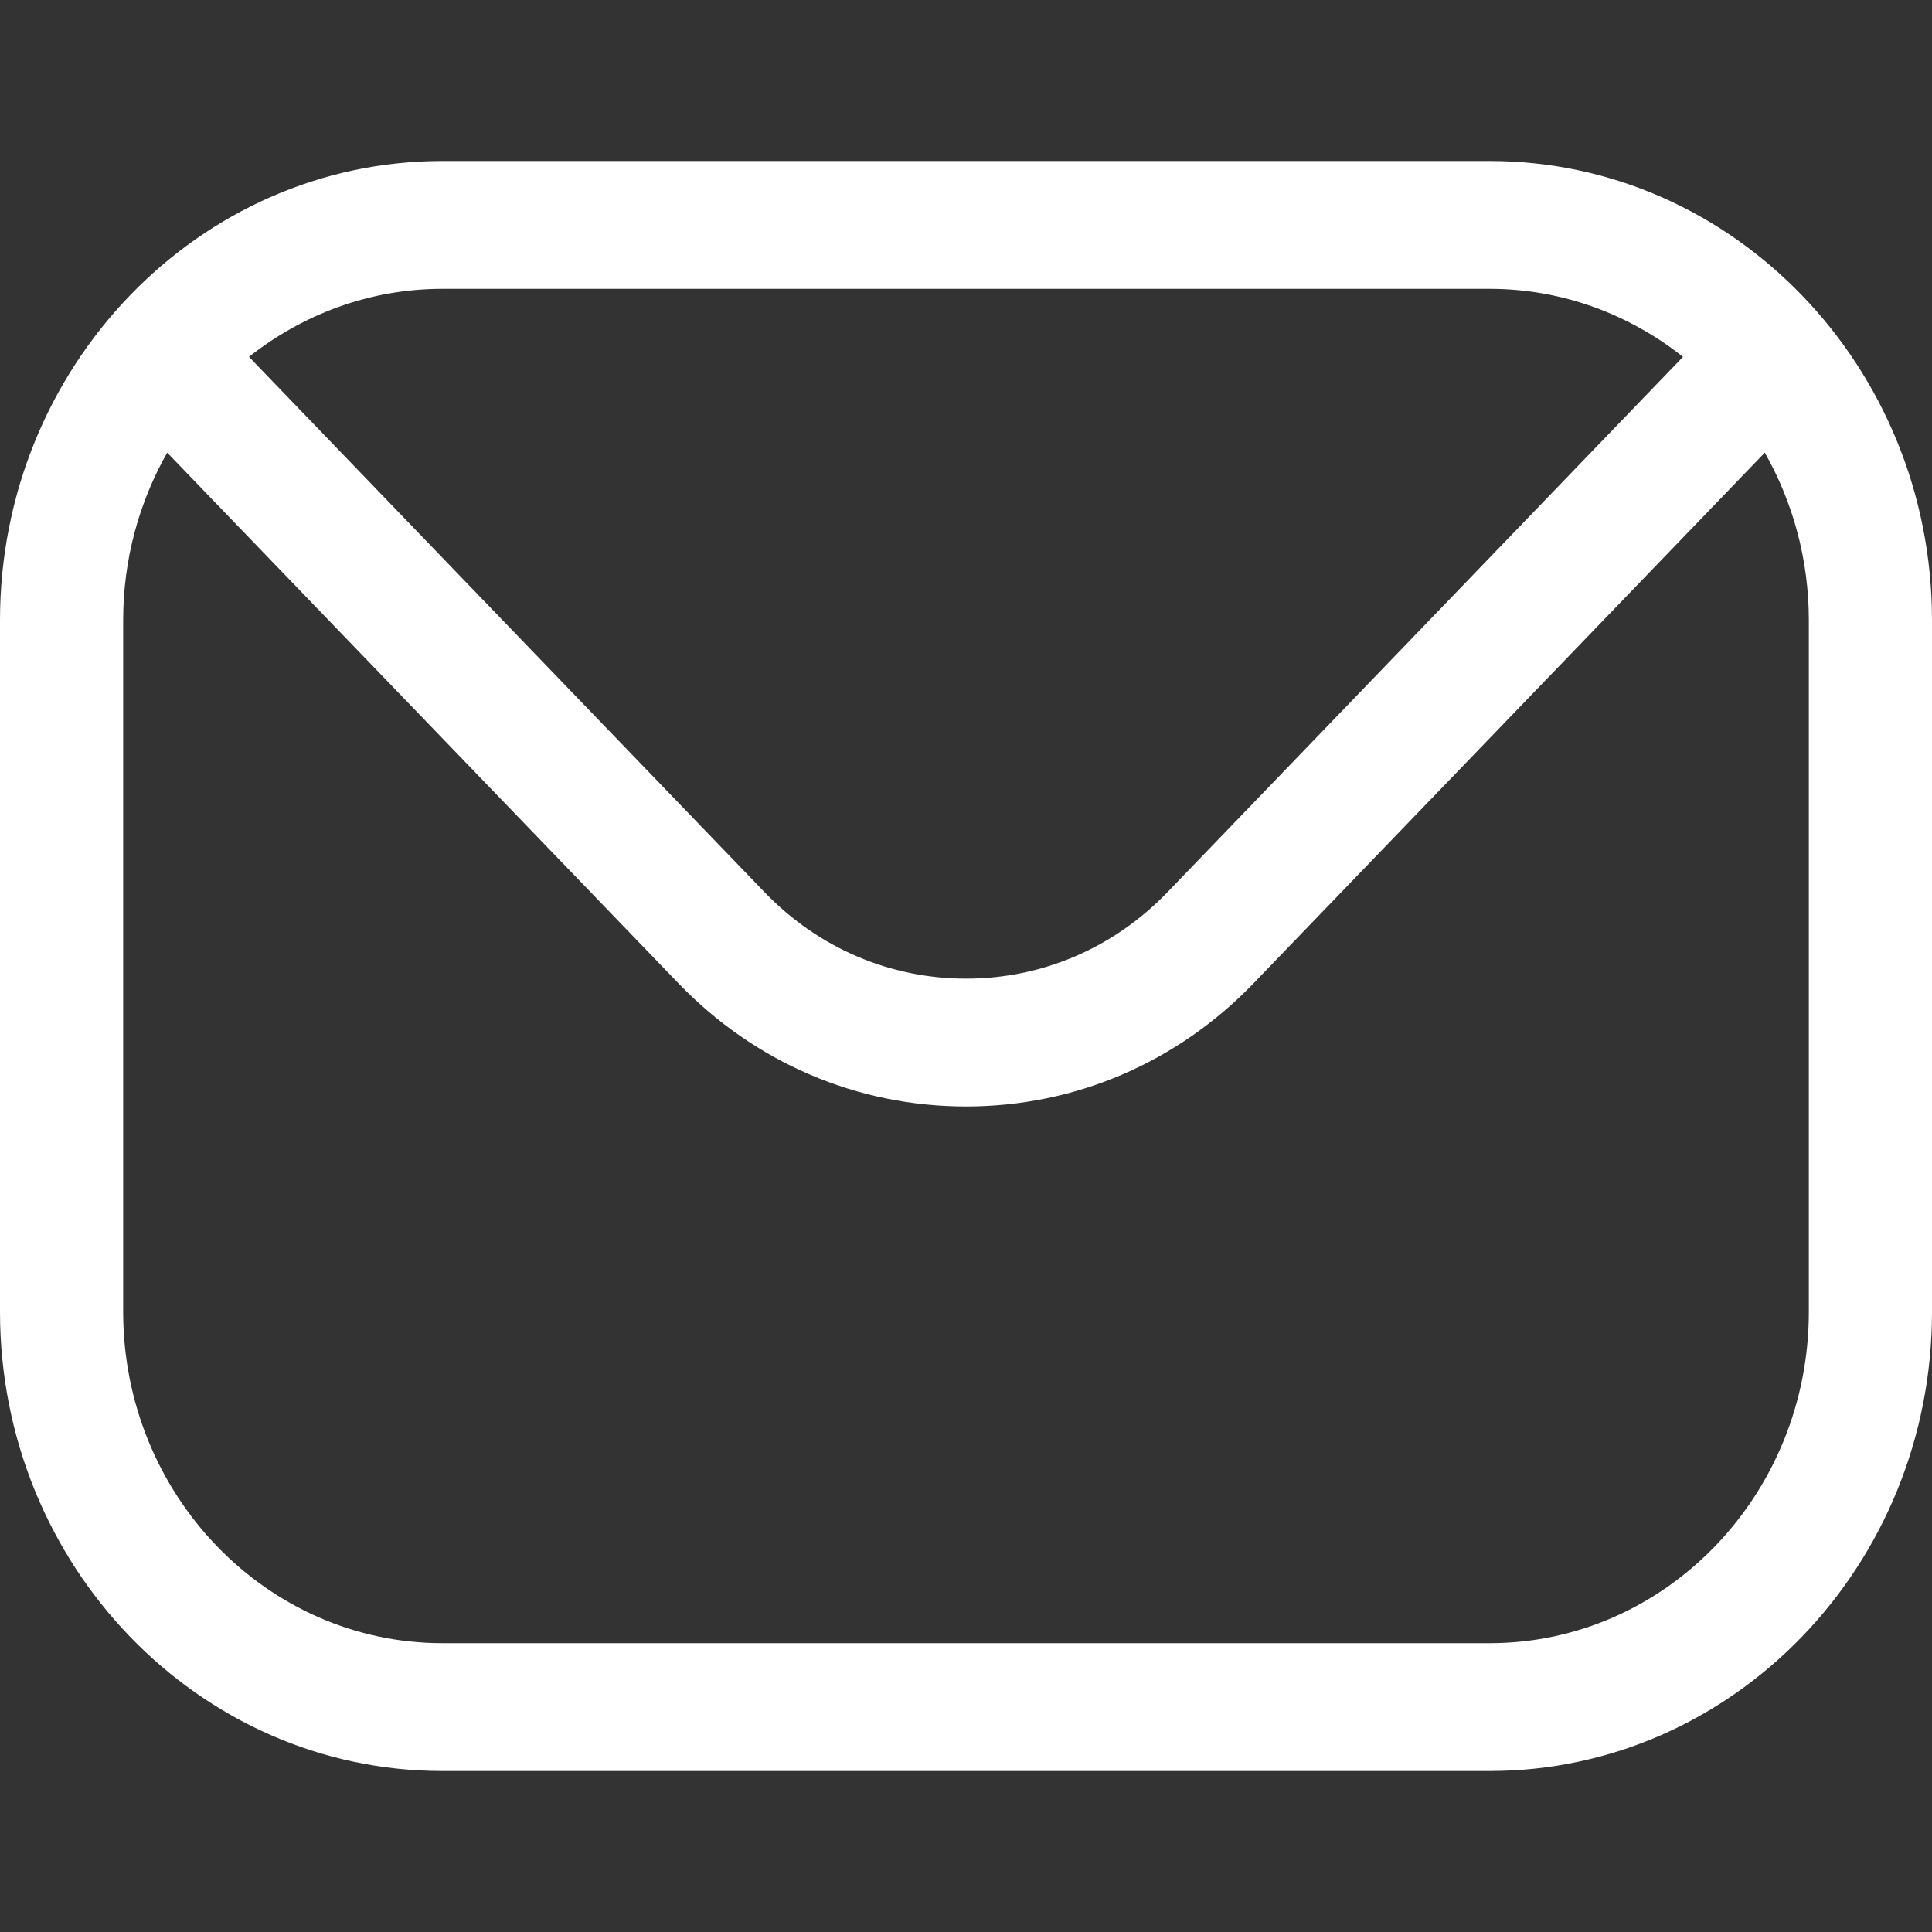 <svg width="24" height="24" viewBox="0 0 24 24" fill="none" xmlns="http://www.w3.org/2000/svg">
<rect x="0" y="0" width="24" height="24" fill="#333333" stroke="none"/>
<path fill-rule="evenodd" clip-rule="evenodd" d="M22.47 16.296C22.47 18.567 20.69 20.412 18.505 20.412H5.495C3.31 20.412 1.53 18.567 1.53 16.296V7.704C1.53 6.946 1.73 6.234 2.077 5.623L8.425 12.212C9.375 13.2 10.646 13.745 12.001 13.745C13.354 13.745 14.625 13.2 15.575 12.212L21.923 5.623C22.27 6.234 22.47 6.946 22.47 7.704V16.296H22.47ZM18.505 3.588H5.495C4.593 3.588 3.76 3.905 3.093 4.433L9.505 11.091C10.169 11.777 11.055 12.157 12.001 12.157C12.945 12.157 13.831 11.777 14.495 11.091L20.907 4.433C20.24 3.905 19.407 3.588 18.505 3.588ZM18.505 2H5.495C2.466 2 0 4.559 0 7.704V16.296C0 19.443 2.466 22 5.495 22H18.505C21.534 22 24 19.443 24 16.296V7.704C24 4.559 21.534 2 18.505 2Z" fill="white"/>
</svg>
